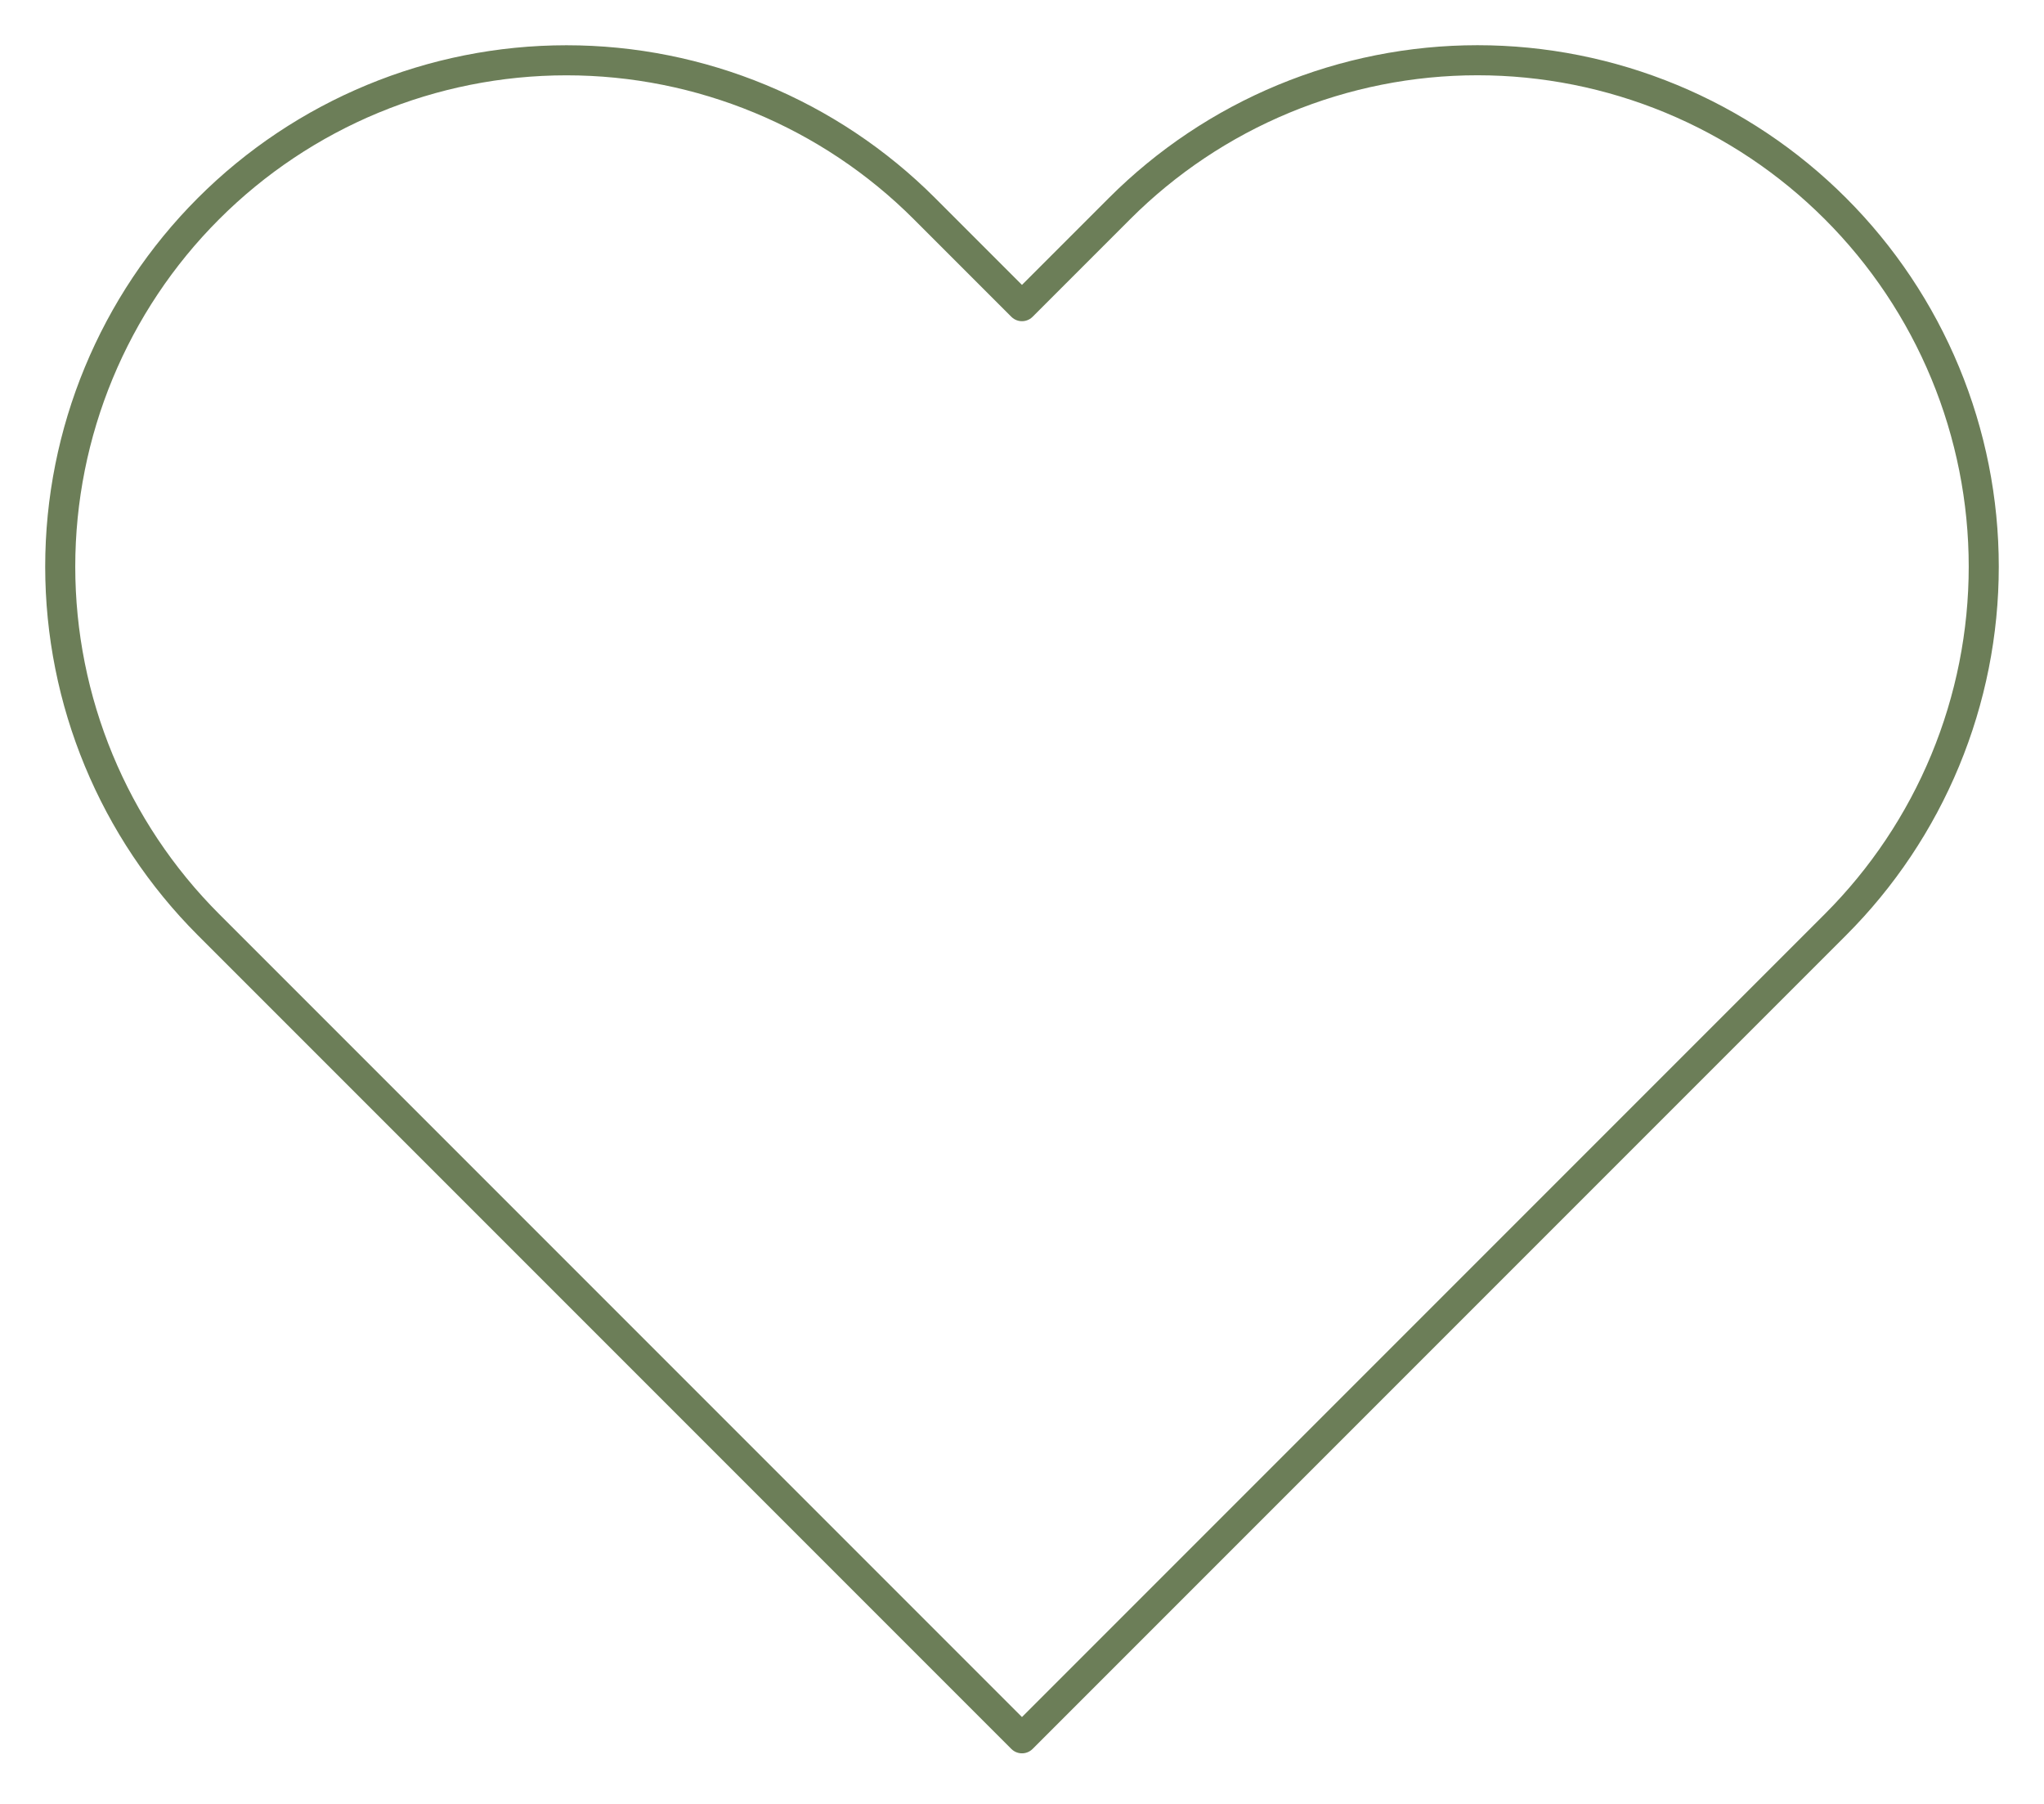 <?xml version="1.0" encoding="UTF-8"?> <svg xmlns="http://www.w3.org/2000/svg" width="204" height="180" viewBox="0 0 204 180" fill="none"> <path d="M183.184 20.814C178.493 16.122 172.924 12.399 166.794 9.859C160.664 7.319 154.093 6.011 147.458 6.011C140.823 6.011 134.252 7.319 128.122 9.859C121.992 12.399 116.423 16.122 111.732 20.814L101.997 30.55L92.262 20.814C82.787 11.339 69.936 6.016 56.536 6.016C43.136 6.016 30.285 11.339 20.81 20.814C11.335 30.29 6.011 43.141 6.011 56.541C6.011 69.94 11.335 82.791 20.81 92.267L30.545 102.002L101.997 173.454L173.449 102.002L183.184 92.267C187.877 87.576 191.6 82.006 194.14 75.876C196.68 69.746 197.987 63.176 197.987 56.541C197.987 49.905 196.68 43.335 194.14 37.205C191.6 31.075 187.877 25.505 183.184 20.814Z" stroke="#6C7E58" stroke-width="3" stroke-linecap="round" stroke-linejoin="round"></path> </svg> 